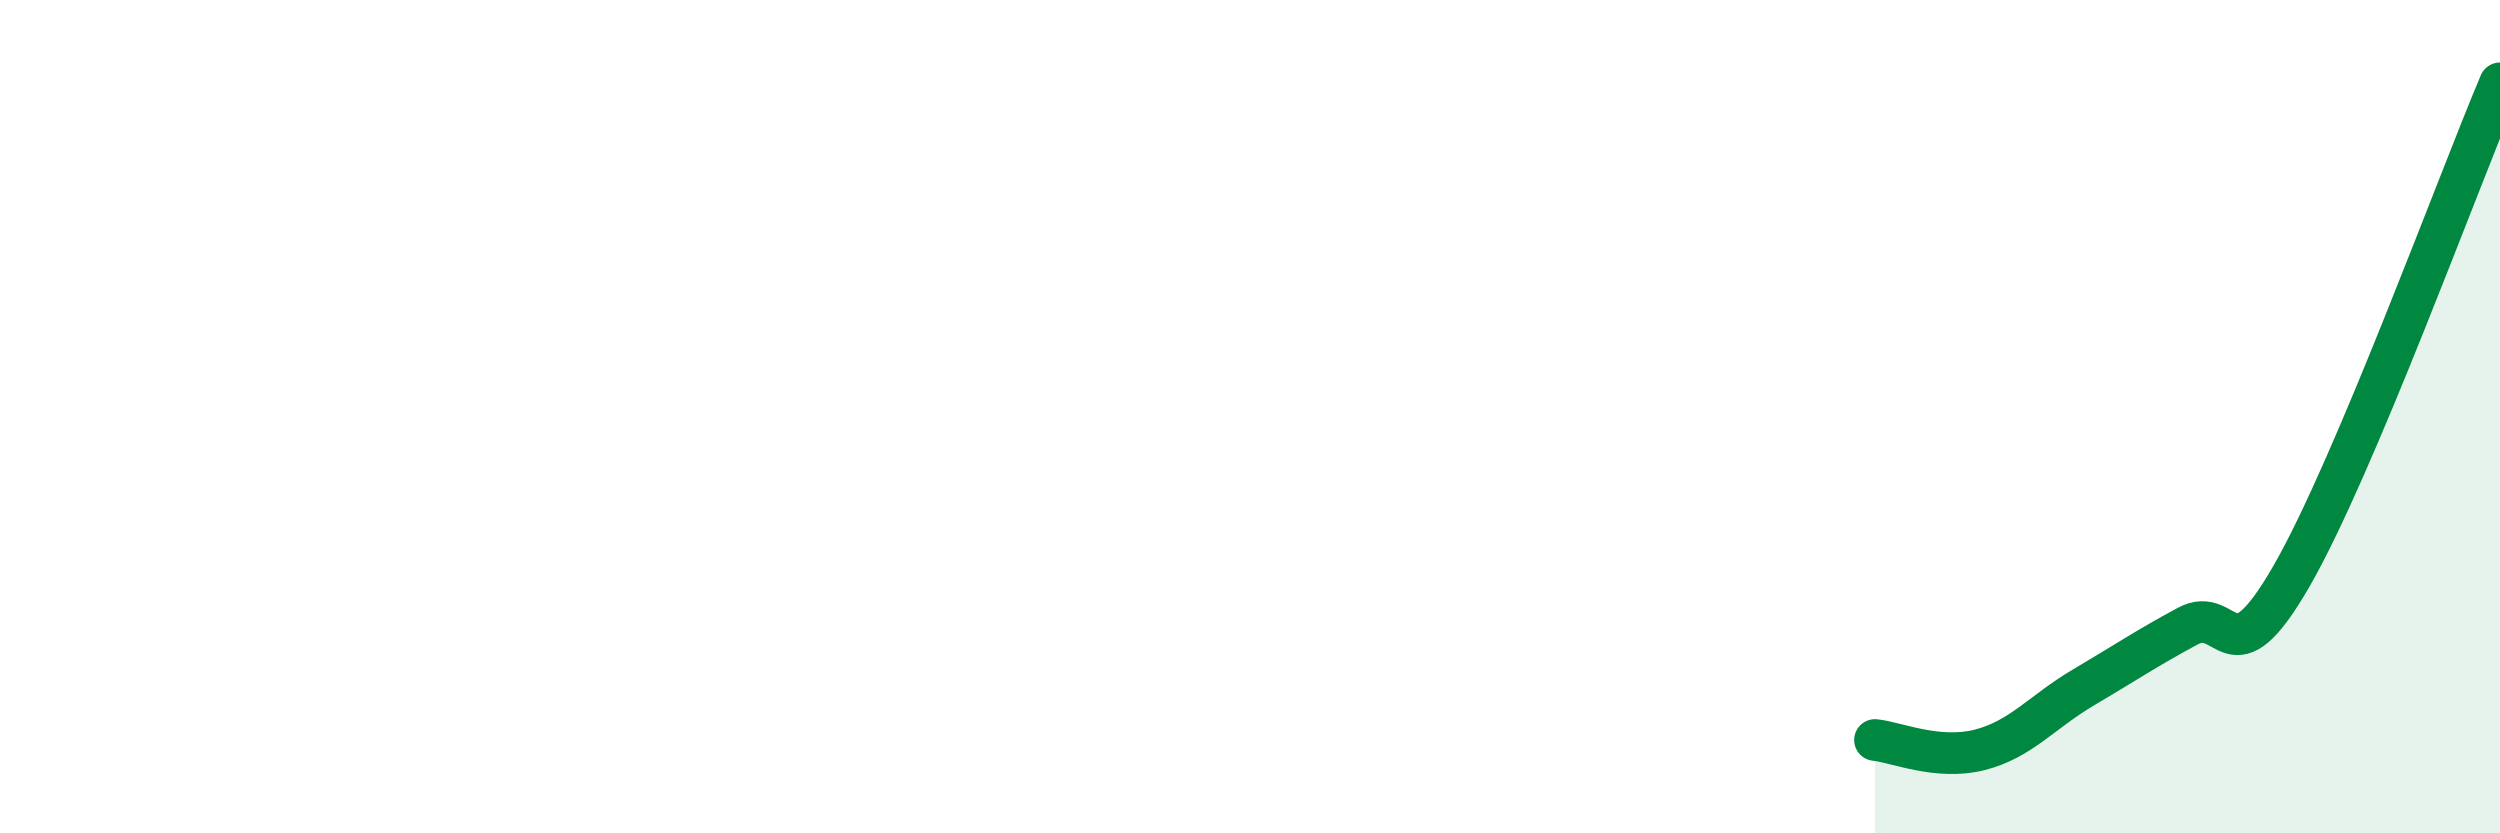 
    <svg width="60" height="20" viewBox="0 0 60 20" xmlns="http://www.w3.org/2000/svg">
      <path
        d="M 45,17.76 C 45.5,17.81 46.5,18.25 47.5,18 C 48.5,17.75 49,17.09 50,16.5 C 51,15.91 51.5,15.57 52.5,15.03 C 53.5,14.49 53.5,16.43 55,13.82 C 56.5,11.21 59,4.36 60,2L60 20L45 20Z"
        fill="#008740"
        opacity="0.1"
        stroke-linecap="round"
        stroke-linejoin="round"
      />
      <path
        d="M 45,17.76 C 45.5,17.81 46.5,18.25 47.5,18 C 48.5,17.75 49,17.09 50,16.5 C 51,15.91 51.5,15.57 52.5,15.03 C 53.5,14.49 53.5,16.43 55,13.82 C 56.5,11.21 59,4.36 60,2"
        stroke="#008740"
        stroke-width="1"
        fill="none"
        stroke-linecap="round"
        stroke-linejoin="round"
      />
    </svg>
  